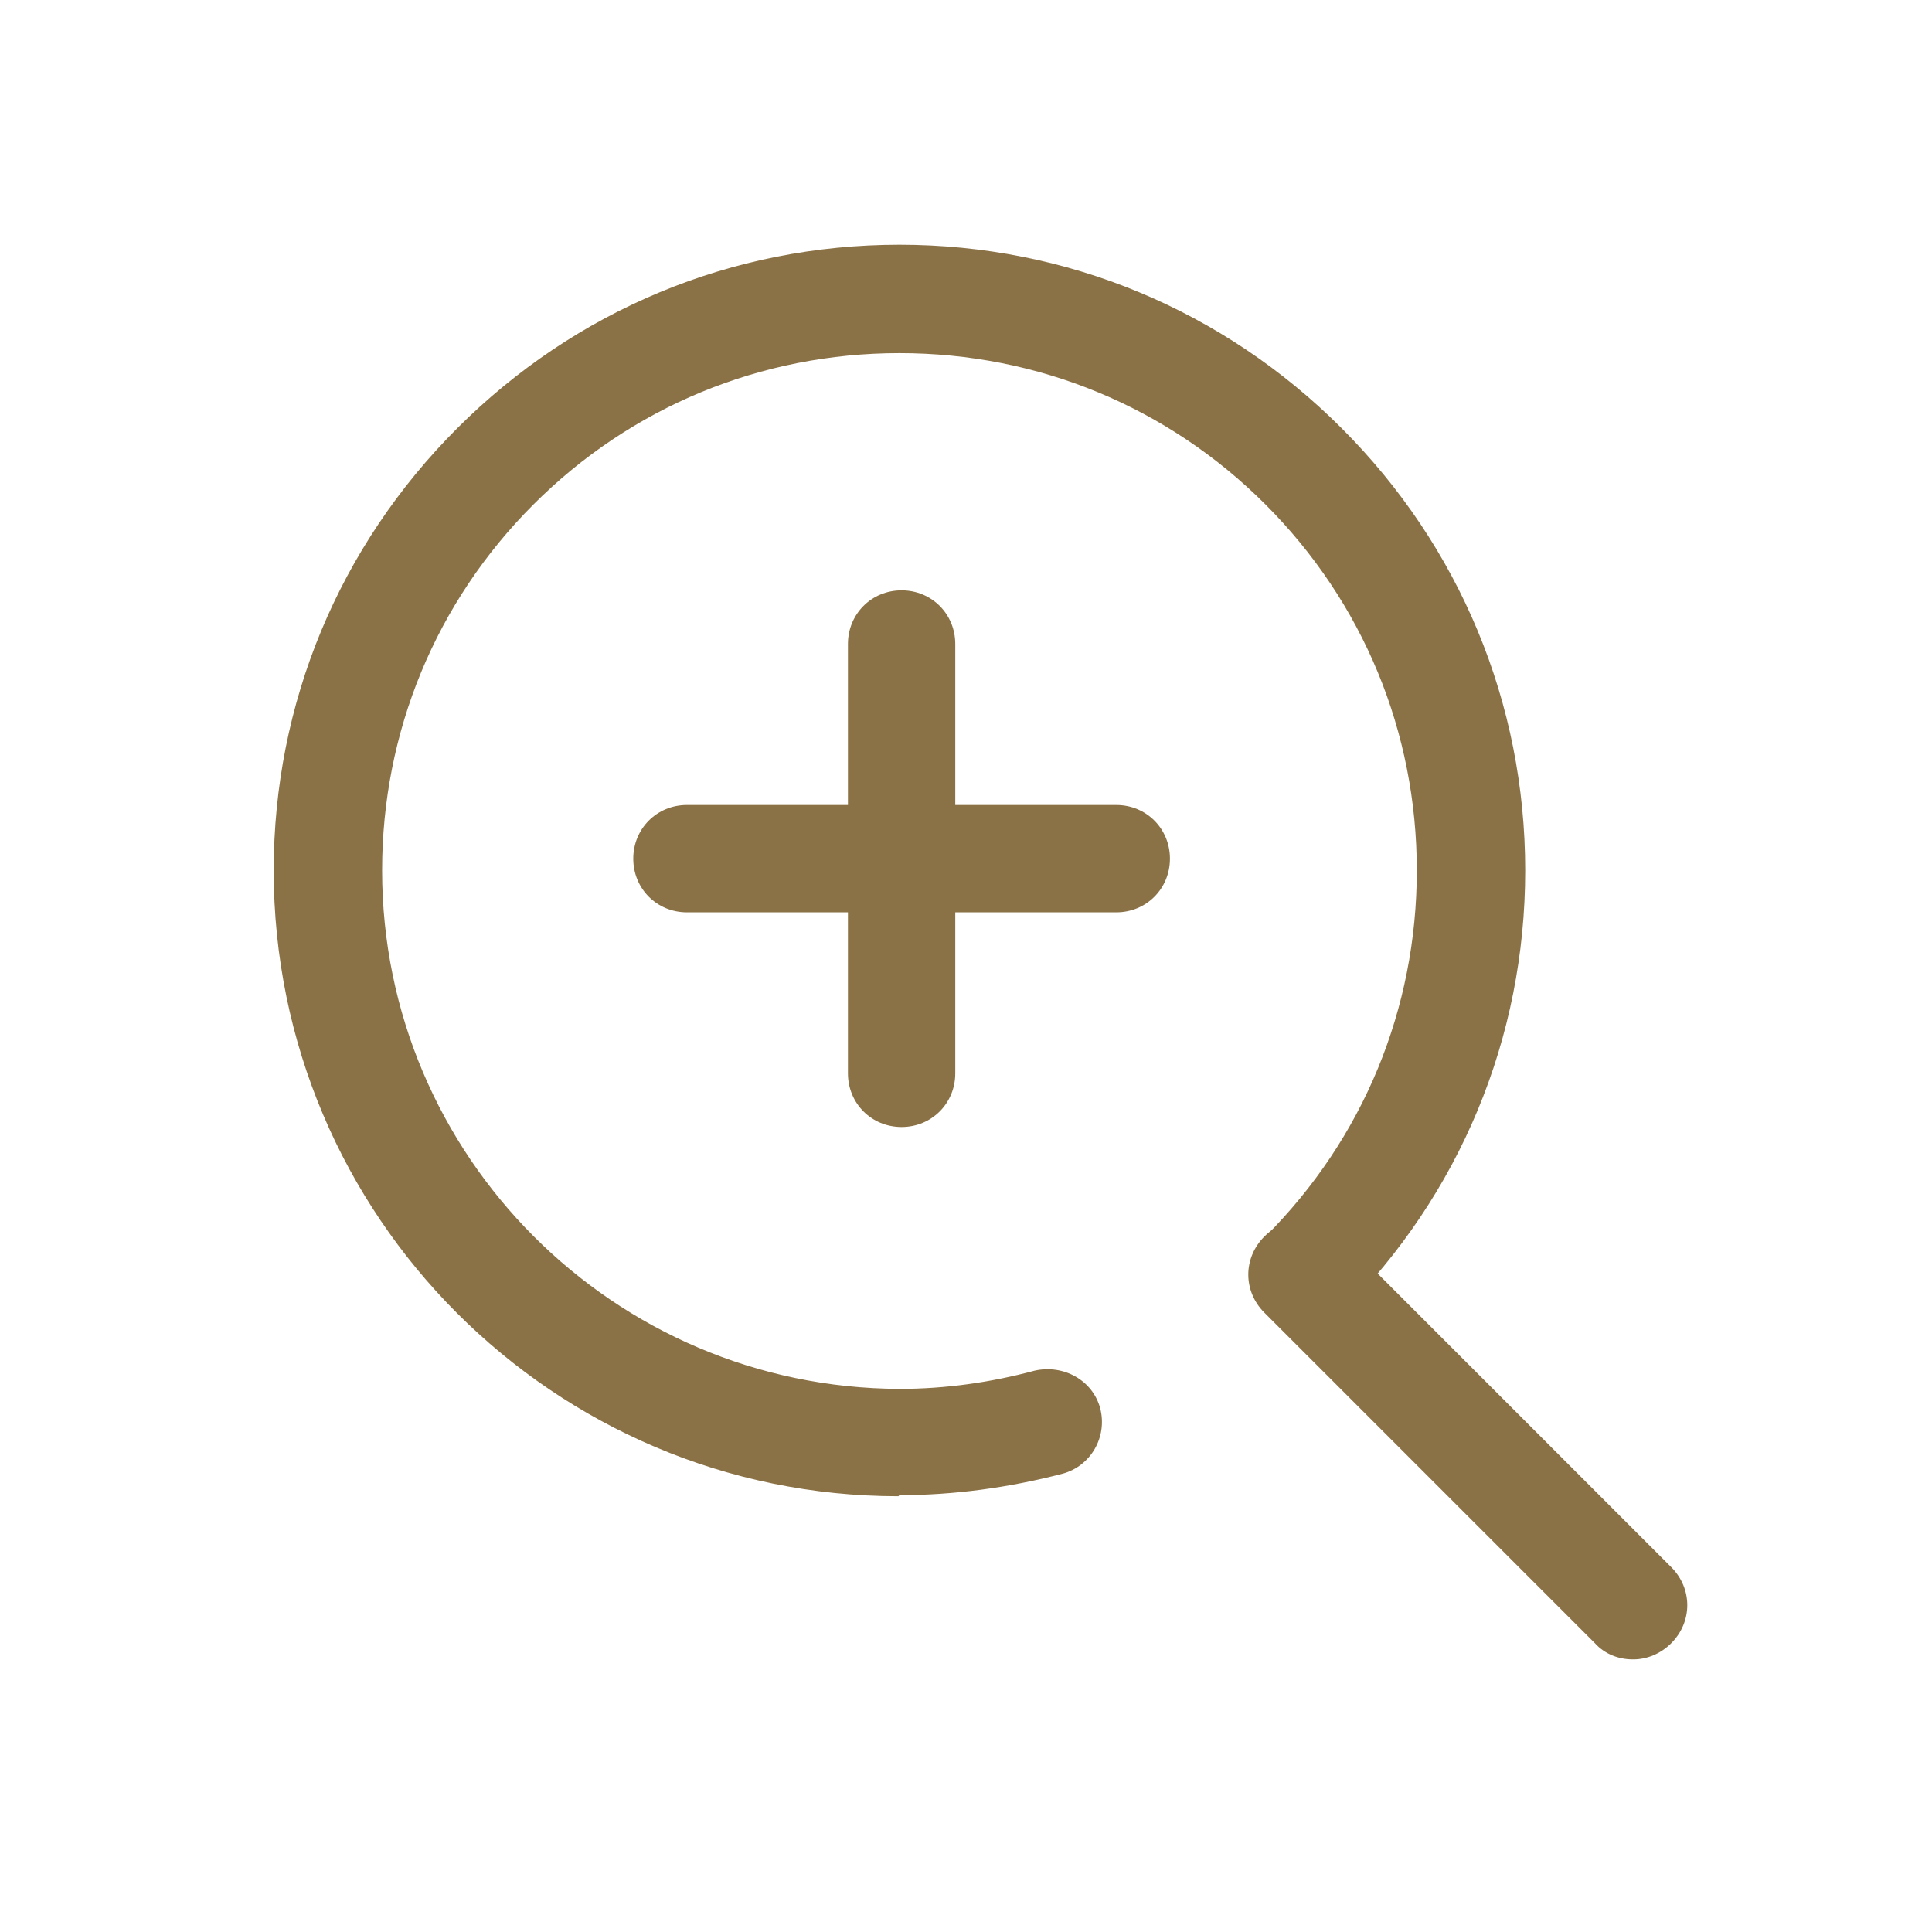 <?xml version="1.0" encoding="UTF-8"?>
<svg id="_レイヤー_2" data-name="レイヤー 2" xmlns="http://www.w3.org/2000/svg" width="18" height="18" viewBox="0 0 18 18">
  <defs>
    <style>
      .cls-1 {
        fill: none;
      }

      .cls-2 {
        fill: #8b7246;
      }
    </style>
  </defs>
  <g id="_レイヤー_1-2" data-name="レイヤー 1">
    <g>
      <rect class="cls-1" width="18" height="18"/>
      <g>
        <path class="cls-2" d="M8.37,13.94c-3.21,0-5.82-2.61-5.82-5.83,0-1.56.61-3.02,1.71-4.12,1.1-1.1,2.56-1.71,4.12-1.71h0c1.56,0,3.02.61,4.12,1.71,1.1,1.1,1.71,2.56,1.71,4.12,0,1.56-.61,3.02-1.71,4.12-.2.2-.51.2-.71,0s-.2-.51,0-.71c.91-.91,1.41-2.12,1.41-3.41s-.5-2.5-1.41-3.41c-.91-.91-2.12-1.41-3.41-1.41h0c-1.29,0-2.5.5-3.41,1.41-.91.91-1.41,2.12-1.41,3.41,0,2.66,2.16,4.82,4.82,4.83.43,0,.85-.06,1.26-.17.27-.06.54.09.61.35.07.27-.09.54-.35.61-.5.13-1.01.2-1.52.2Z"/>
        <path class="cls-2" d="M15.21,15.46c-.13,0-.26-.05-.35-.15l-3.08-3.08c-.2-.2-.2-.51,0-.71s.51-.2.71,0l3.08,3.08c.2.2.2.51,0,.71-.1.1-.23.15-.35.15Z"/>
        <path class="cls-2" d="M10.4,8.5h-4c-.28,0-.5-.22-.5-.5s.22-.5.5-.5h4c.28,0,.5.22.5.5s-.22.5-.5.5Z"/>
        <path class="cls-2" d="M8.4,10.5c-.28,0-.5-.22-.5-.5v-4c0-.28.22-.5.5-.5s.5.22.5.5v4c0,.28-.22.5-.5.5Z"/>
      </g>
    </g>
  </g>
</svg>